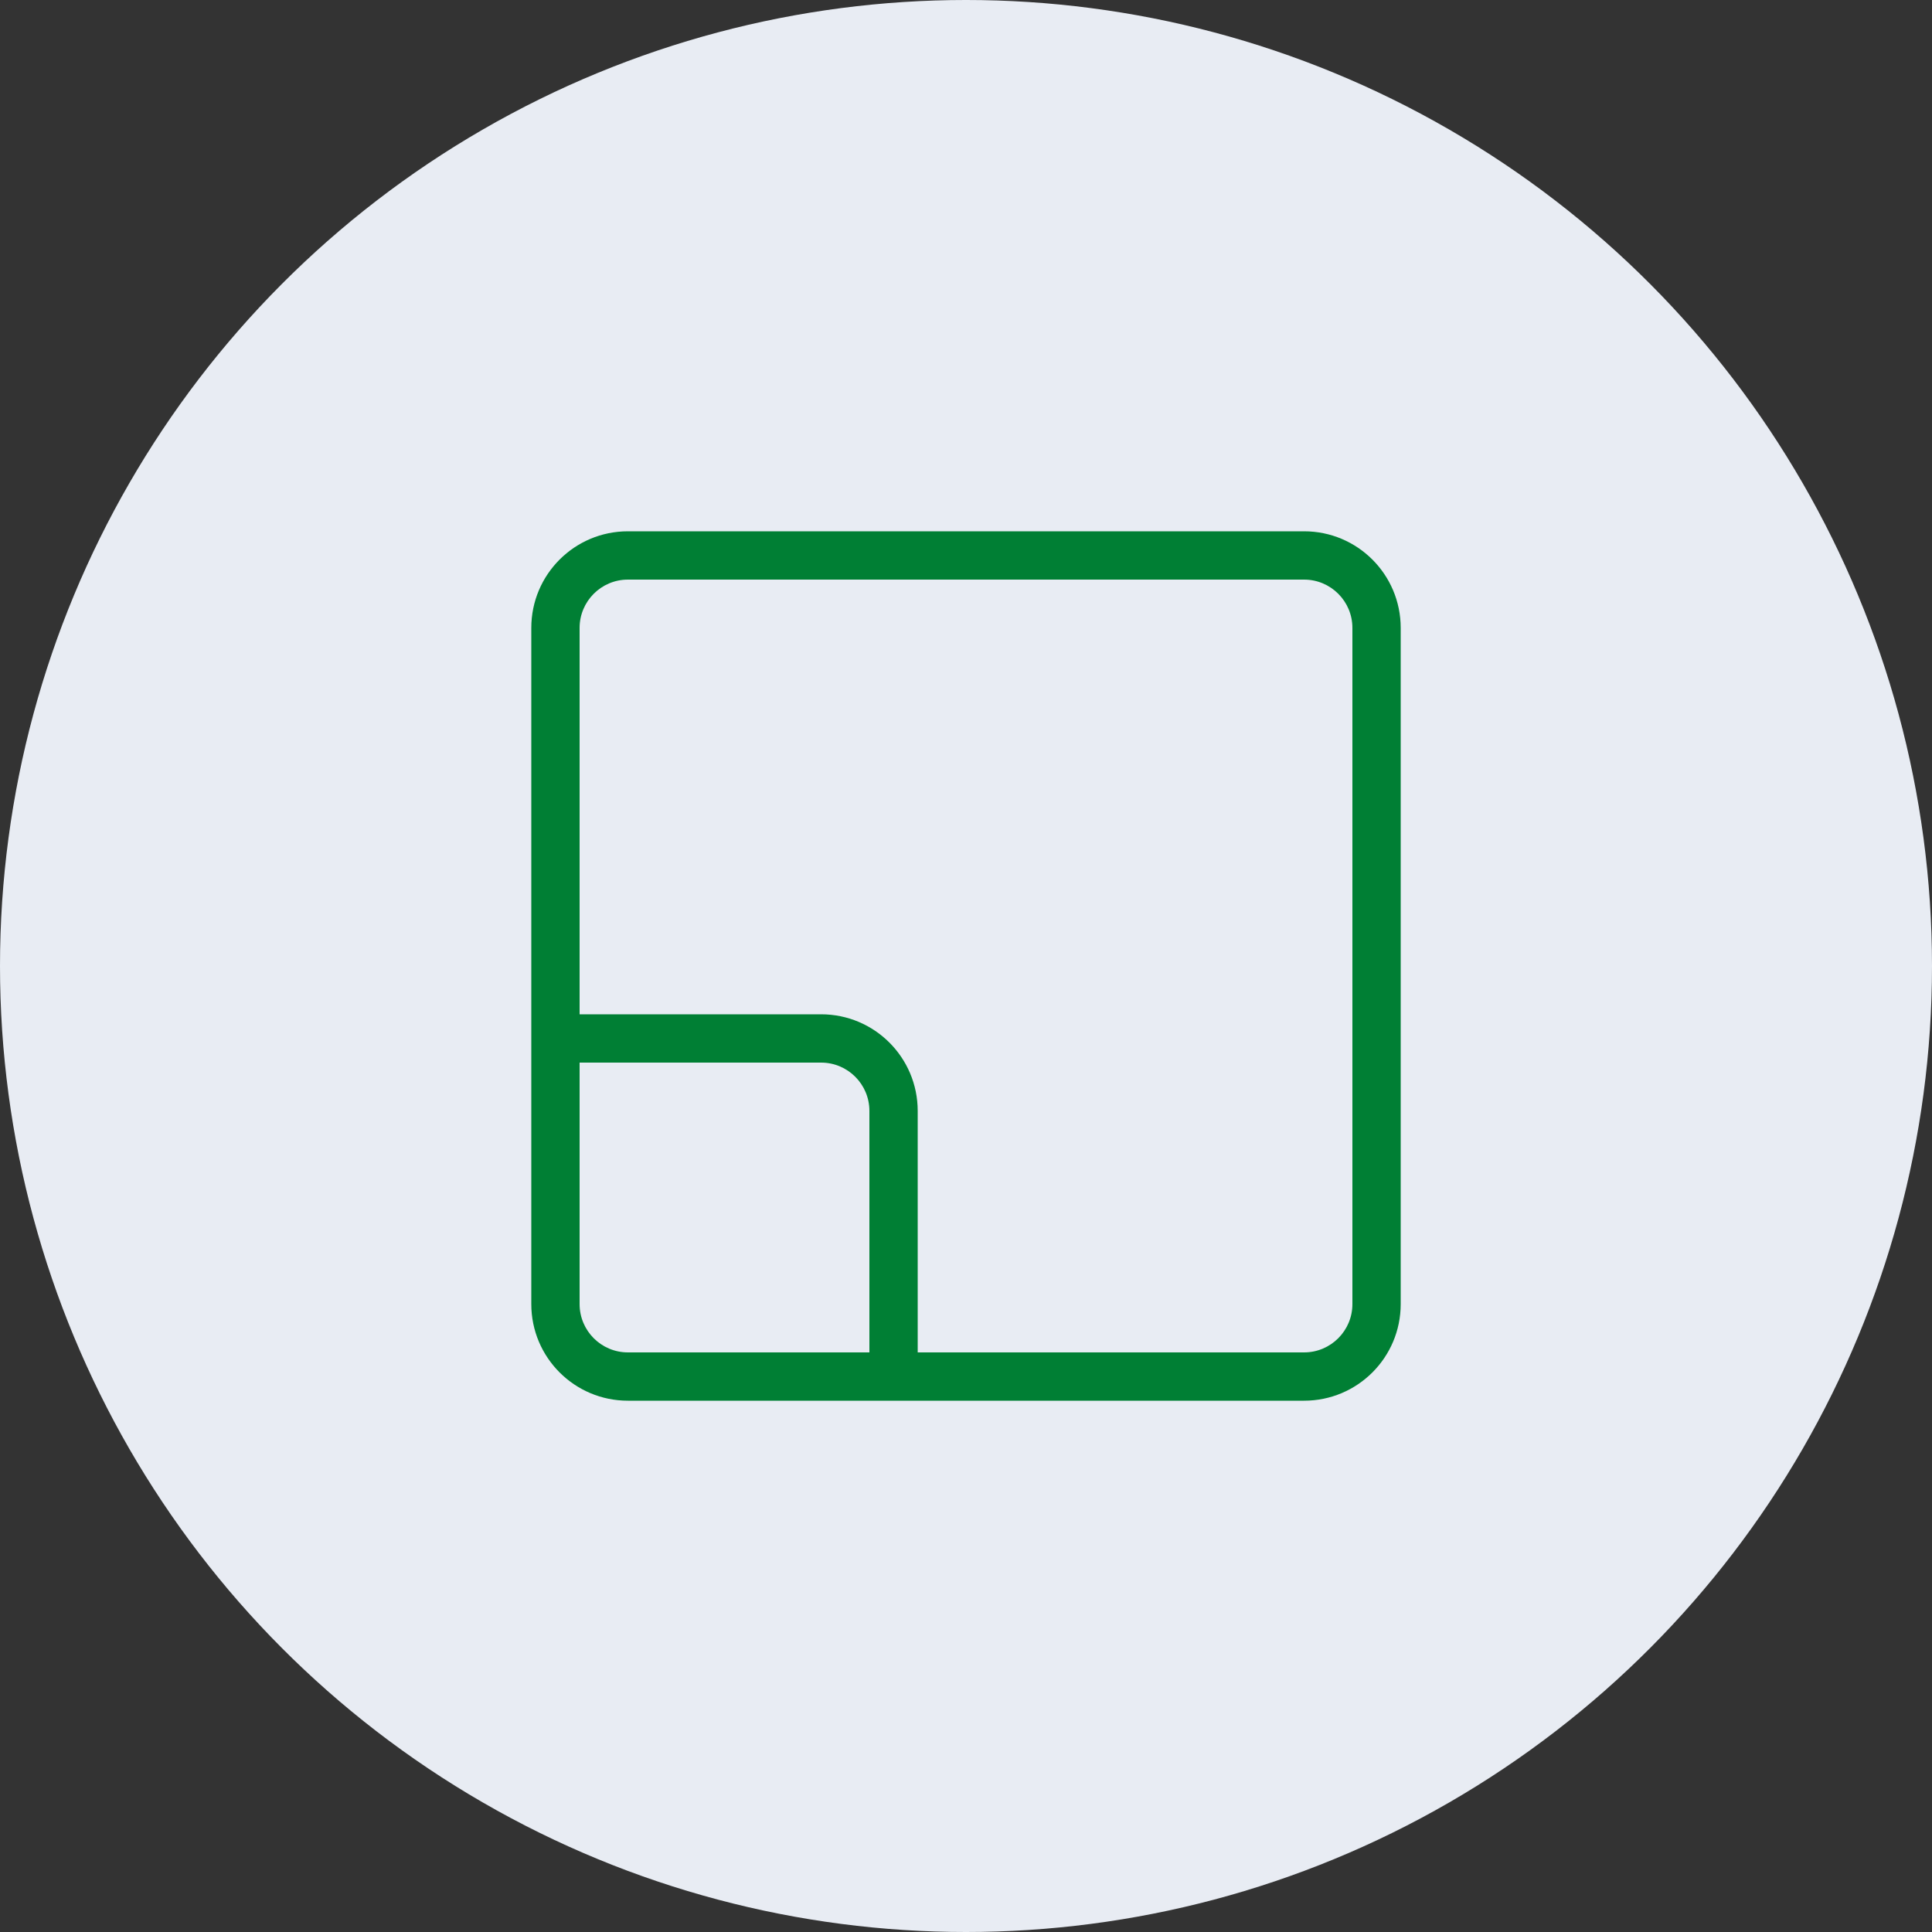 <svg width="40" height="40" viewBox="0 0 40 40" fill="none" xmlns="http://www.w3.org/2000/svg">
<rect x="0" y="0" width="40" height="40" fill="#333333" stroke="none"/>
<circle cx="20" cy="20" r="20" fill="#E8ECF3"/>
<path fill-rule="evenodd" clip-rule="evenodd" d="M13 12H27C27.552 12 28 12.448 28 13V27C28 27.552 27.552 28 27 28H19V23C19 21.895 18.105 21 17 21H12V13C12 12.448 12.448 12 13 12ZM12 22V27C12 27.552 12.448 28 13 28H18V23C18 22.448 17.552 22 17 22H12ZM11 21V13C11 11.895 11.895 11 13 11H27C28.105 11 29 11.895 29 13V27C29 28.105 28.105 29 27 29H19H18H13C11.895 29 11 28.105 11 27V22V21Z" fill="#007F34"/>
</svg>
